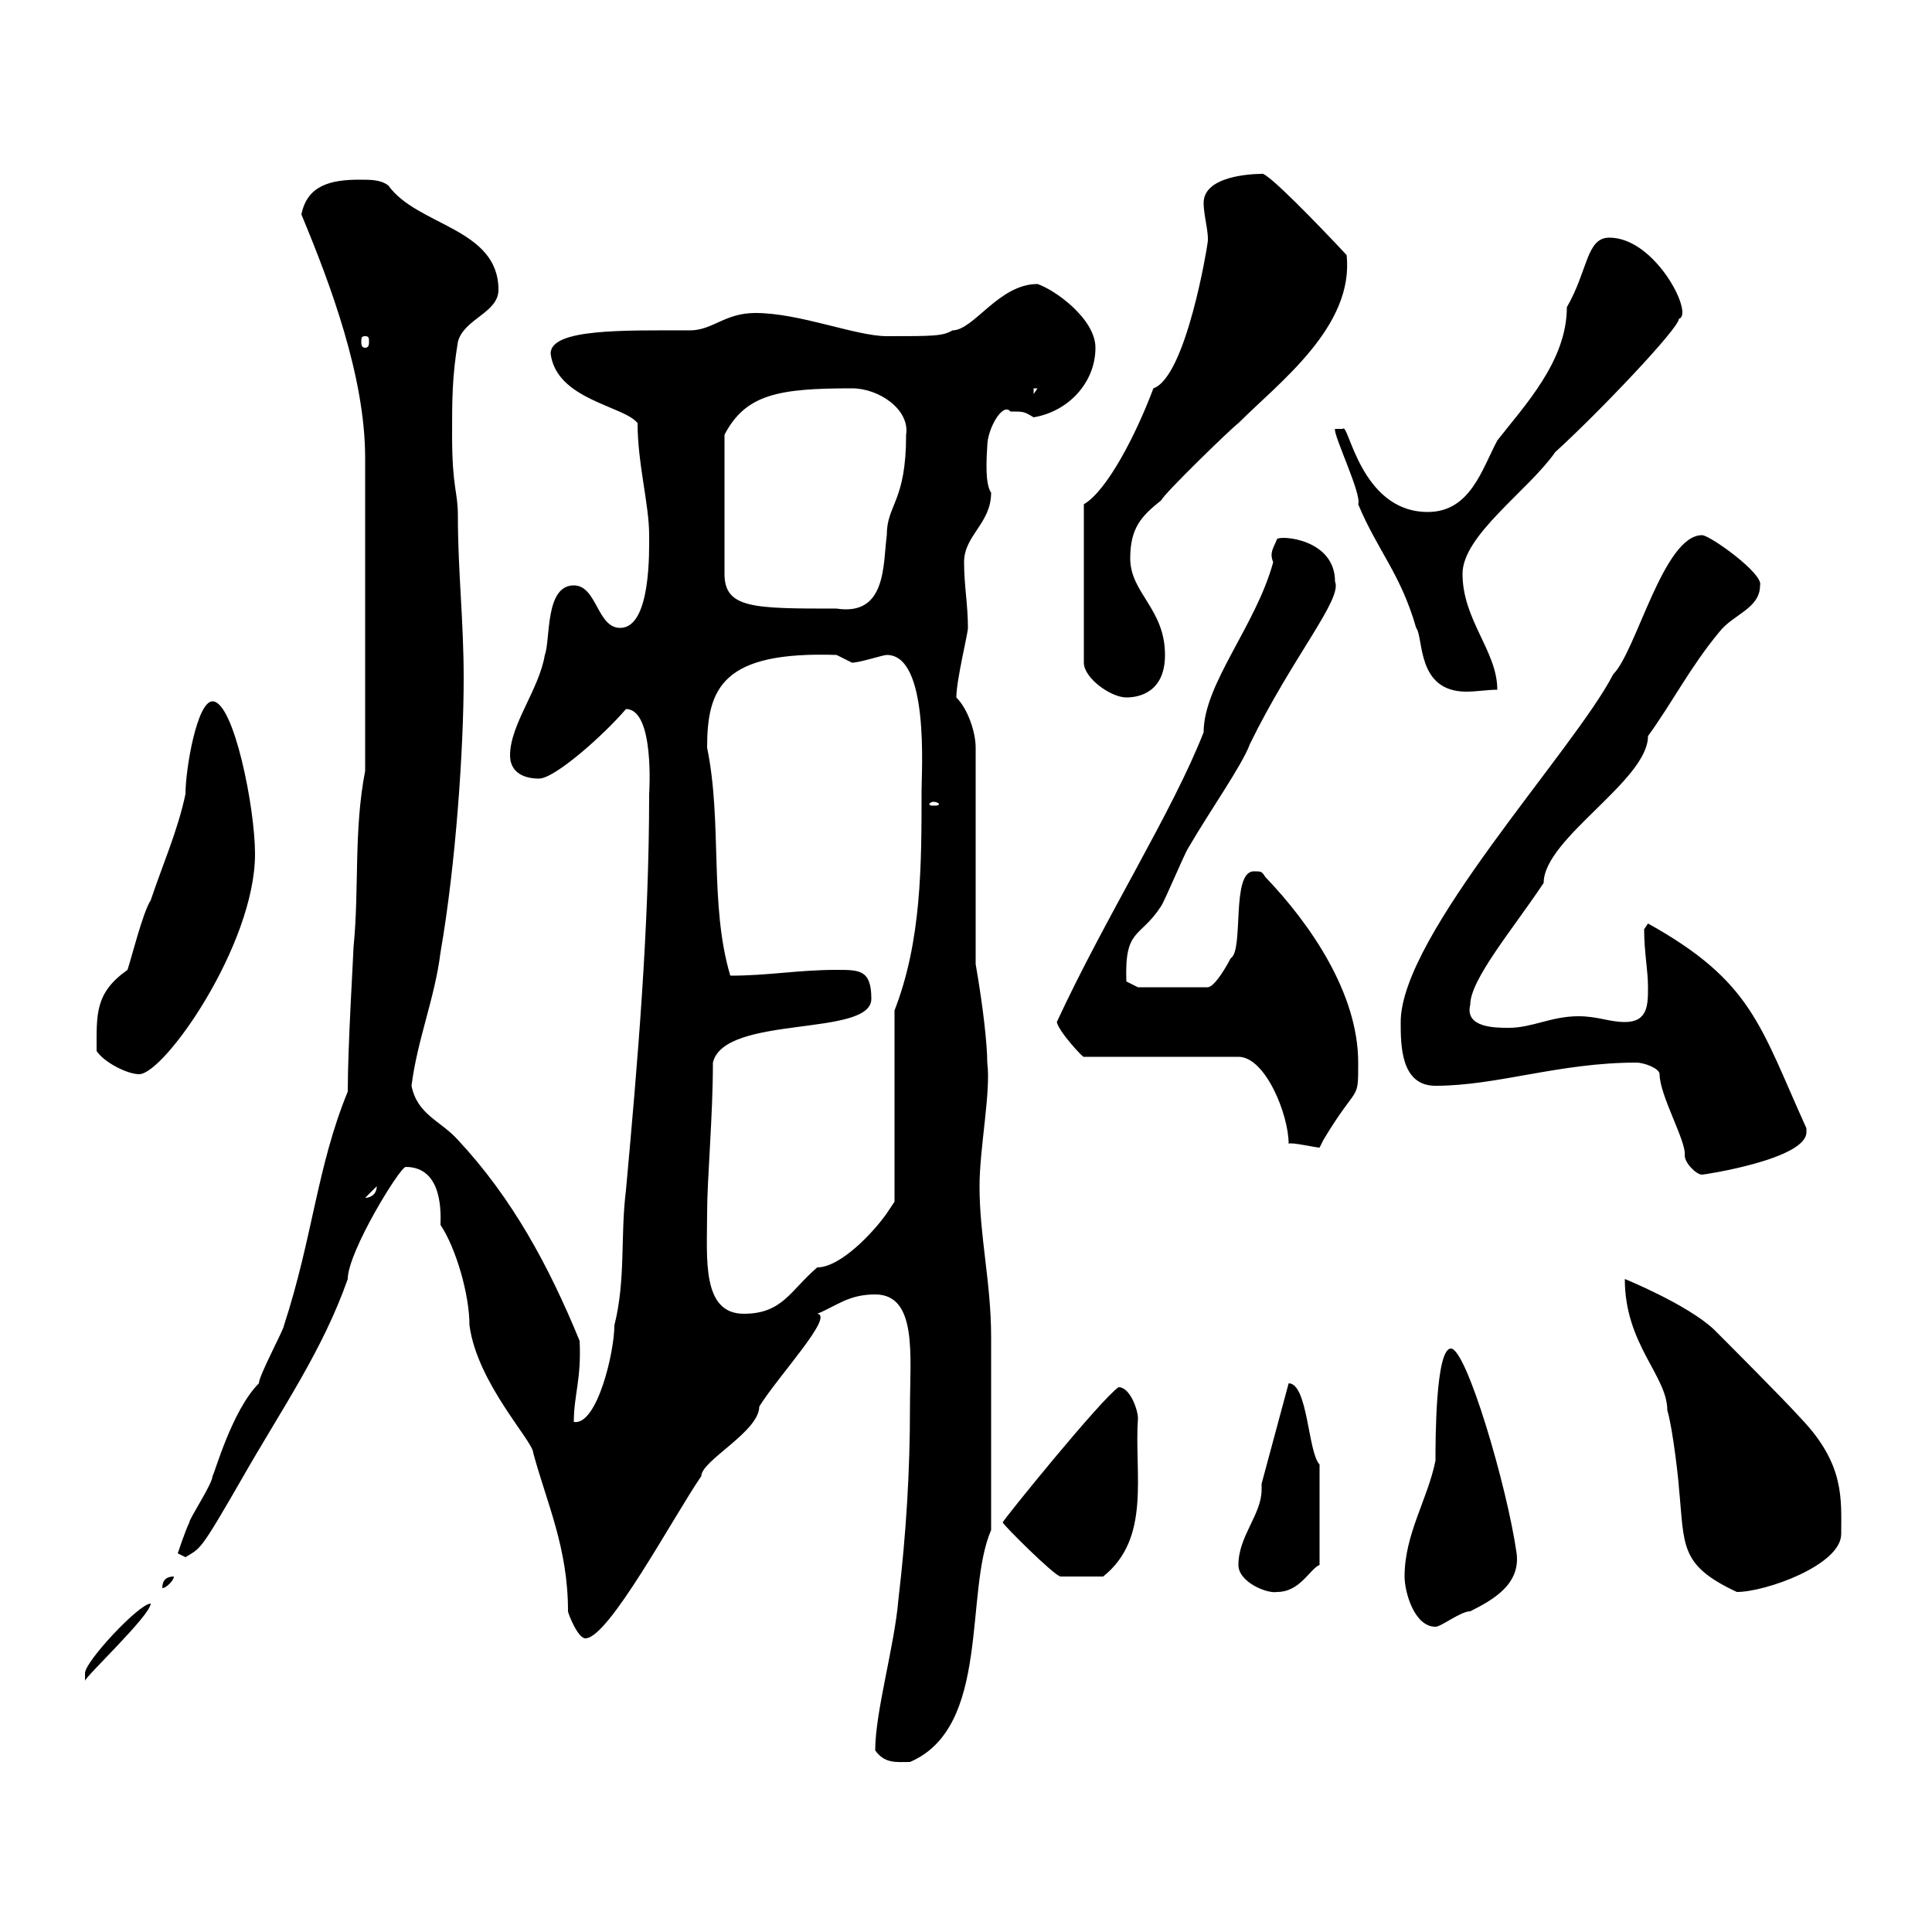 <svg xmlns="http://www.w3.org/2000/svg" xmlns:xlink="http://www.w3.org/1999/xlink" width="300" height="300"><path d="M135.90 271.80C137.40 273.90 139.20 273.60 141.30 273.60C153.90 268.20 149.70 247.20 153.90 237.60C153.90 228 153.90 213.60 153.90 207.60C153.90 199.20 152.10 192 152.10 184.20C152.10 178.20 153.90 169.50 153.30 165C153.30 162.30 152.70 156.60 151.50 149.70L151.50 116.10C151.50 113.70 150.30 110.10 148.50 108.30C148.50 105.60 150.30 98.40 150.30 97.50C150.30 93.90 149.70 90.90 149.70 87.30C149.70 83.10 153.90 81.30 153.90 76.50C153.30 75.60 153 73.80 153.30 69.30C153.30 66.60 155.70 62.40 156.90 63.90C159 63.90 159 63.90 160.50 64.80C165.90 63.90 170.10 59.40 170.10 54C170.10 49.50 163.80 45 161.10 44.10C155.10 44.10 151.20 51.30 147.90 51.30C146.40 52.20 144.90 52.20 137.70 52.20C132.90 52.20 124.20 48.60 117.30 48.60C112.50 48.60 110.70 51.30 107.10 51.30C96.90 51.30 85.50 51 85.50 54.90C86.40 62.10 96.90 63 99 65.70C99 72 100.80 78.30 100.80 83.10C100.80 85.50 101.10 97.50 96.30 97.50C92.70 97.50 92.70 90.90 89.10 90.90C84.60 90.90 85.50 99.30 84.60 101.70C83.70 107.10 79.20 112.50 79.20 117.30C79.20 119.70 81 120.90 83.70 120.90C86.10 120.90 93.60 114.30 97.20 110.10C101.70 110.10 100.80 123.30 100.80 123.30C100.80 144.30 99 165 97.20 184.80C96.30 192 97.20 198.60 95.40 205.80C95.40 210 92.70 221.40 89.10 220.80C89.10 216.60 90.30 214.20 90 208.20C85.20 196.50 79.50 186 71.10 177C68.40 174 64.80 173.10 63.90 168.60C64.80 161.40 67.50 155.10 68.40 147.90C70.80 134.10 72 116.10 72 105.30C72 96.30 71.10 88.80 71.10 80.10C71.10 76.20 70.20 75.90 70.20 67.50C70.20 62.10 70.20 58.50 71.10 53.10C72 49.50 77.40 48.60 77.40 45C77.40 35.40 64.80 35.10 60.30 28.80C59.10 27.90 57.60 27.90 55.80 27.90C51.30 27.90 47.70 28.80 46.80 33.30C51.30 44.10 56.70 58.50 56.70 71.10L56.70 119.70C54.90 129 55.80 138 54.90 147C54.90 147.90 54 162.30 54 169.50C49.20 181.20 48.60 192 44.10 205.80C44.10 206.40 40.20 213.60 40.20 214.80C36 219 33.30 228.90 33 229.20C33 230.40 29.40 235.80 29.40 236.40C28.80 237.60 27.60 241.20 27.60 241.20L28.80 241.80C31.20 240.30 30.90 241.20 37.80 229.20C43.80 218.70 50.10 209.70 54 198.60C54 194.40 62.10 181.20 63 181.20C69 181.20 68.40 189 68.40 190.20C70.80 193.80 72.90 201 72.90 205.80C74.10 214.80 82.80 223.80 82.80 225.60C84.90 233.40 88.20 240.30 88.20 250.20C88.20 250.50 89.70 254.40 90.90 254.40C94.50 254.40 104.40 235.80 108.90 229.20C108.90 226.80 117.90 222.30 117.90 218.40C120.90 213.60 129.60 204.30 126.90 204C129.90 202.80 131.70 201 135.90 201C142.50 201 141.30 210.60 141.30 218.40C141.30 228.60 140.70 238.20 139.50 248.40C138.90 255.60 135.90 265.80 135.90 271.80ZM23.40 249C21.60 249 13.20 258 13.20 259.80C13.20 261 13.20 261 13.20 261C13.20 260.40 23.40 250.80 23.40 249ZM218.10 244.80C218.10 247.20 219.60 252.60 222.90 252.60C223.80 252.60 226.80 250.20 228.30 250.20C231.90 248.40 236.10 246 235.50 241.20C234 230.70 227.70 209.40 225.30 209.40C222.90 209.40 222.90 223.80 222.90 226.80C221.70 232.80 218.10 238.20 218.10 244.80ZM192.30 243C192.30 245.70 196.80 247.50 198.30 247.20C201.90 247.20 203.40 243.60 204.90 243L204.90 227.40C203.10 225.60 203.10 214.80 200.10 214.80L195.90 230.40C195.90 230.70 195.90 231 195.90 231.30C195.90 235.20 192.30 238.50 192.30 243ZM252.30 198.60C252.30 208.80 258.90 213.60 258.90 219C259.80 222 260.70 230.40 260.70 231C261.60 240 260.70 243 269.70 247.20C274.20 247.20 285.90 243 285.90 238.20C285.90 232.80 286.50 227.40 279.60 220.20C276.90 217.20 267.90 208.20 266.10 206.40C261.90 202.50 252.30 198.60 252.30 198.60ZM27 244.80C25.80 244.80 25.20 245.40 25.20 246.60C25.80 246.60 27 245.40 27 244.80ZM155.70 236.40C155.70 236.70 163.80 244.80 164.70 244.80C166.20 244.80 167.70 244.80 171.30 244.80C178.80 238.80 176.10 228.90 176.70 220.20C176.70 219 175.50 215.40 173.70 215.40C171 217.20 155.70 236.10 155.70 236.40ZM109.80 188.40C109.80 183 110.70 173.40 110.70 165C112.50 157.50 135.30 161.10 135.30 155.10C135.30 150.60 133.50 150.60 129.90 150.60C123.90 150.60 119.40 151.50 113.40 151.50C110.10 140.40 112.20 127.80 109.80 116.10C109.80 106.80 112.20 101.10 129.90 101.70C129.90 101.70 132.30 102.90 132.30 102.90C133.50 102.90 137.10 101.70 137.70 101.70C144.30 101.70 143.10 119.70 143.10 122.70C143.10 134.40 143.10 146.10 138.90 156.90L138.90 186.60C138.90 186.60 137.70 188.40 137.70 188.40C135.60 191.40 130.50 196.80 126.90 196.80C122.70 200.40 121.50 204 115.50 204C108.90 204 109.80 195.30 109.80 188.40ZM58.50 184.20C58.50 185.40 57.60 186 56.70 186ZM257.70 166.80C257.70 170.10 261.90 177.30 261.60 179.40C261.60 180.60 263.40 182.40 264.30 182.40C264.60 182.40 280.50 180 280.50 175.80C280.50 175.50 280.50 175.50 280.50 175.20C273.30 159.30 272.10 152.40 255.90 143.40C255.90 143.40 255.30 144.30 255.30 144.30C255.30 147.90 255.90 150.60 255.90 153.30C255.90 156 255.90 158.70 252.30 158.70C249.90 158.70 248.10 157.80 245.10 157.80C240.90 157.80 237.90 159.60 234.30 159.60C232.20 159.60 227.40 159.60 228.30 156C228.30 152.10 234.90 144.30 239.70 137.10C239.70 130.20 255.90 121.20 255.90 114.30C259.80 108.90 262.50 103.50 267 98.10C269.10 95.40 273.30 94.50 273.30 90.90C273.90 89.10 265.50 83.10 264.30 83.10C258.30 83.10 254.10 101.10 250.50 104.70C244.50 116.40 217.50 145.20 217.50 158.70C217.50 162.30 217.50 168.60 222.90 168.60C232.50 168.60 242.10 165 254.10 165C255.30 165 257.70 165.90 257.70 166.80ZM164.10 158.70C164.40 160.20 168.30 164.40 168.30 164.10L192.30 164.10C196.50 164.10 200.10 173.10 200.10 177.60C200.40 177.30 204.30 178.20 204.90 178.20C204.90 178.20 205.20 177.60 205.50 177C210.90 168 210.90 171.30 210.90 165C210.90 154.20 203.40 143.40 196.50 136.20C195.90 135.30 195.90 135.30 194.70 135.30C191.10 135.30 193.20 147.60 191.10 148.80C190.80 149.40 188.70 153.30 187.50 153.30L176.70 153.30L174.90 152.40C174.60 144 177 145.80 180.30 140.70C180.90 139.80 183.90 132.60 184.50 131.70C187.80 126 192.90 118.80 194.10 115.50C200.70 102 208.50 93 207.30 90.30C207.30 83.70 198.90 83.10 198.30 83.70C197.70 85.20 197.10 85.80 197.70 87.30C195 97.20 186.90 106.20 186.90 113.70C182.10 126 171.60 142.50 164.10 158.70ZM15 163.20C16.20 165 19.80 166.80 21.60 166.80C25.50 166.80 39.60 146.70 39.60 132.60C39.60 125.40 36.30 108.90 33 108.90C30.60 108.90 28.80 119.40 28.80 123.30C27.60 129 25.20 134.40 23.40 139.80C22.20 141.60 20.40 148.80 19.80 150.60C14.70 154.20 15 157.50 15 163.20ZM144.90 124.50C145.50 124.50 145.80 124.80 145.80 124.80C145.80 125.10 145.50 125.10 144.90 125.10C144.60 125.10 144.30 125.10 144.30 124.80C144.30 124.80 144.60 124.50 144.90 124.50ZM168.30 78.30L168.30 102.90C168.30 105.30 172.50 108.30 174.90 108.30C177 108.30 180.90 107.40 180.90 101.70C180.90 94.50 175.50 92.10 175.50 86.70C175.50 81.90 177.30 80.10 180.30 77.70C180.90 76.50 191.10 66.60 192.30 65.70C198.60 59.40 210.30 50.70 209.10 39.60C204.90 35.10 196.50 26.40 195.90 27C194.40 27 186.90 27.30 186.90 31.50C186.90 33.60 187.80 36.30 187.50 37.80C187.50 38.10 184.20 58.50 179.10 60.30C176.40 67.50 171.90 76.20 168.30 78.30ZM207.30 66.60C207 67.50 211.50 76.80 210.90 78.30C213.90 85.50 217.50 89.10 219.90 97.50C221.10 99 219.90 107.40 227.70 107.40C229.20 107.40 231 107.10 232.50 107.10C232.50 101.10 227.10 96.30 227.10 89.10C227.10 83.10 237.30 76.20 241.50 70.20C248.10 64.20 260.70 51 260.70 49.50C263.10 48.90 257.10 36.90 249.90 36.90C246.30 36.90 246.60 42 243.30 47.70C243.30 56.10 236.70 63 232.50 68.40C230.10 72.90 228.30 79.50 221.70 79.50C211.20 79.50 209.40 65.40 208.50 66.60ZM132.30 60.30C136.50 60.30 141.30 63.60 140.70 67.50C140.70 78 137.70 78.30 137.70 83.10C137.10 87.60 137.70 95.70 129.90 94.50C117 94.50 112.50 94.50 112.50 89.10L112.50 67.50C115.80 61.20 120.90 60.30 132.30 60.30ZM160.50 60.30L161.10 60.30L160.50 61.20ZM56.70 52.20C57.30 52.20 57.30 52.50 57.30 53.10C57.30 53.40 57.30 54 56.70 54C56.10 54 56.10 53.40 56.10 53.10C56.10 52.50 56.10 52.20 56.70 52.20Z"/></svg>